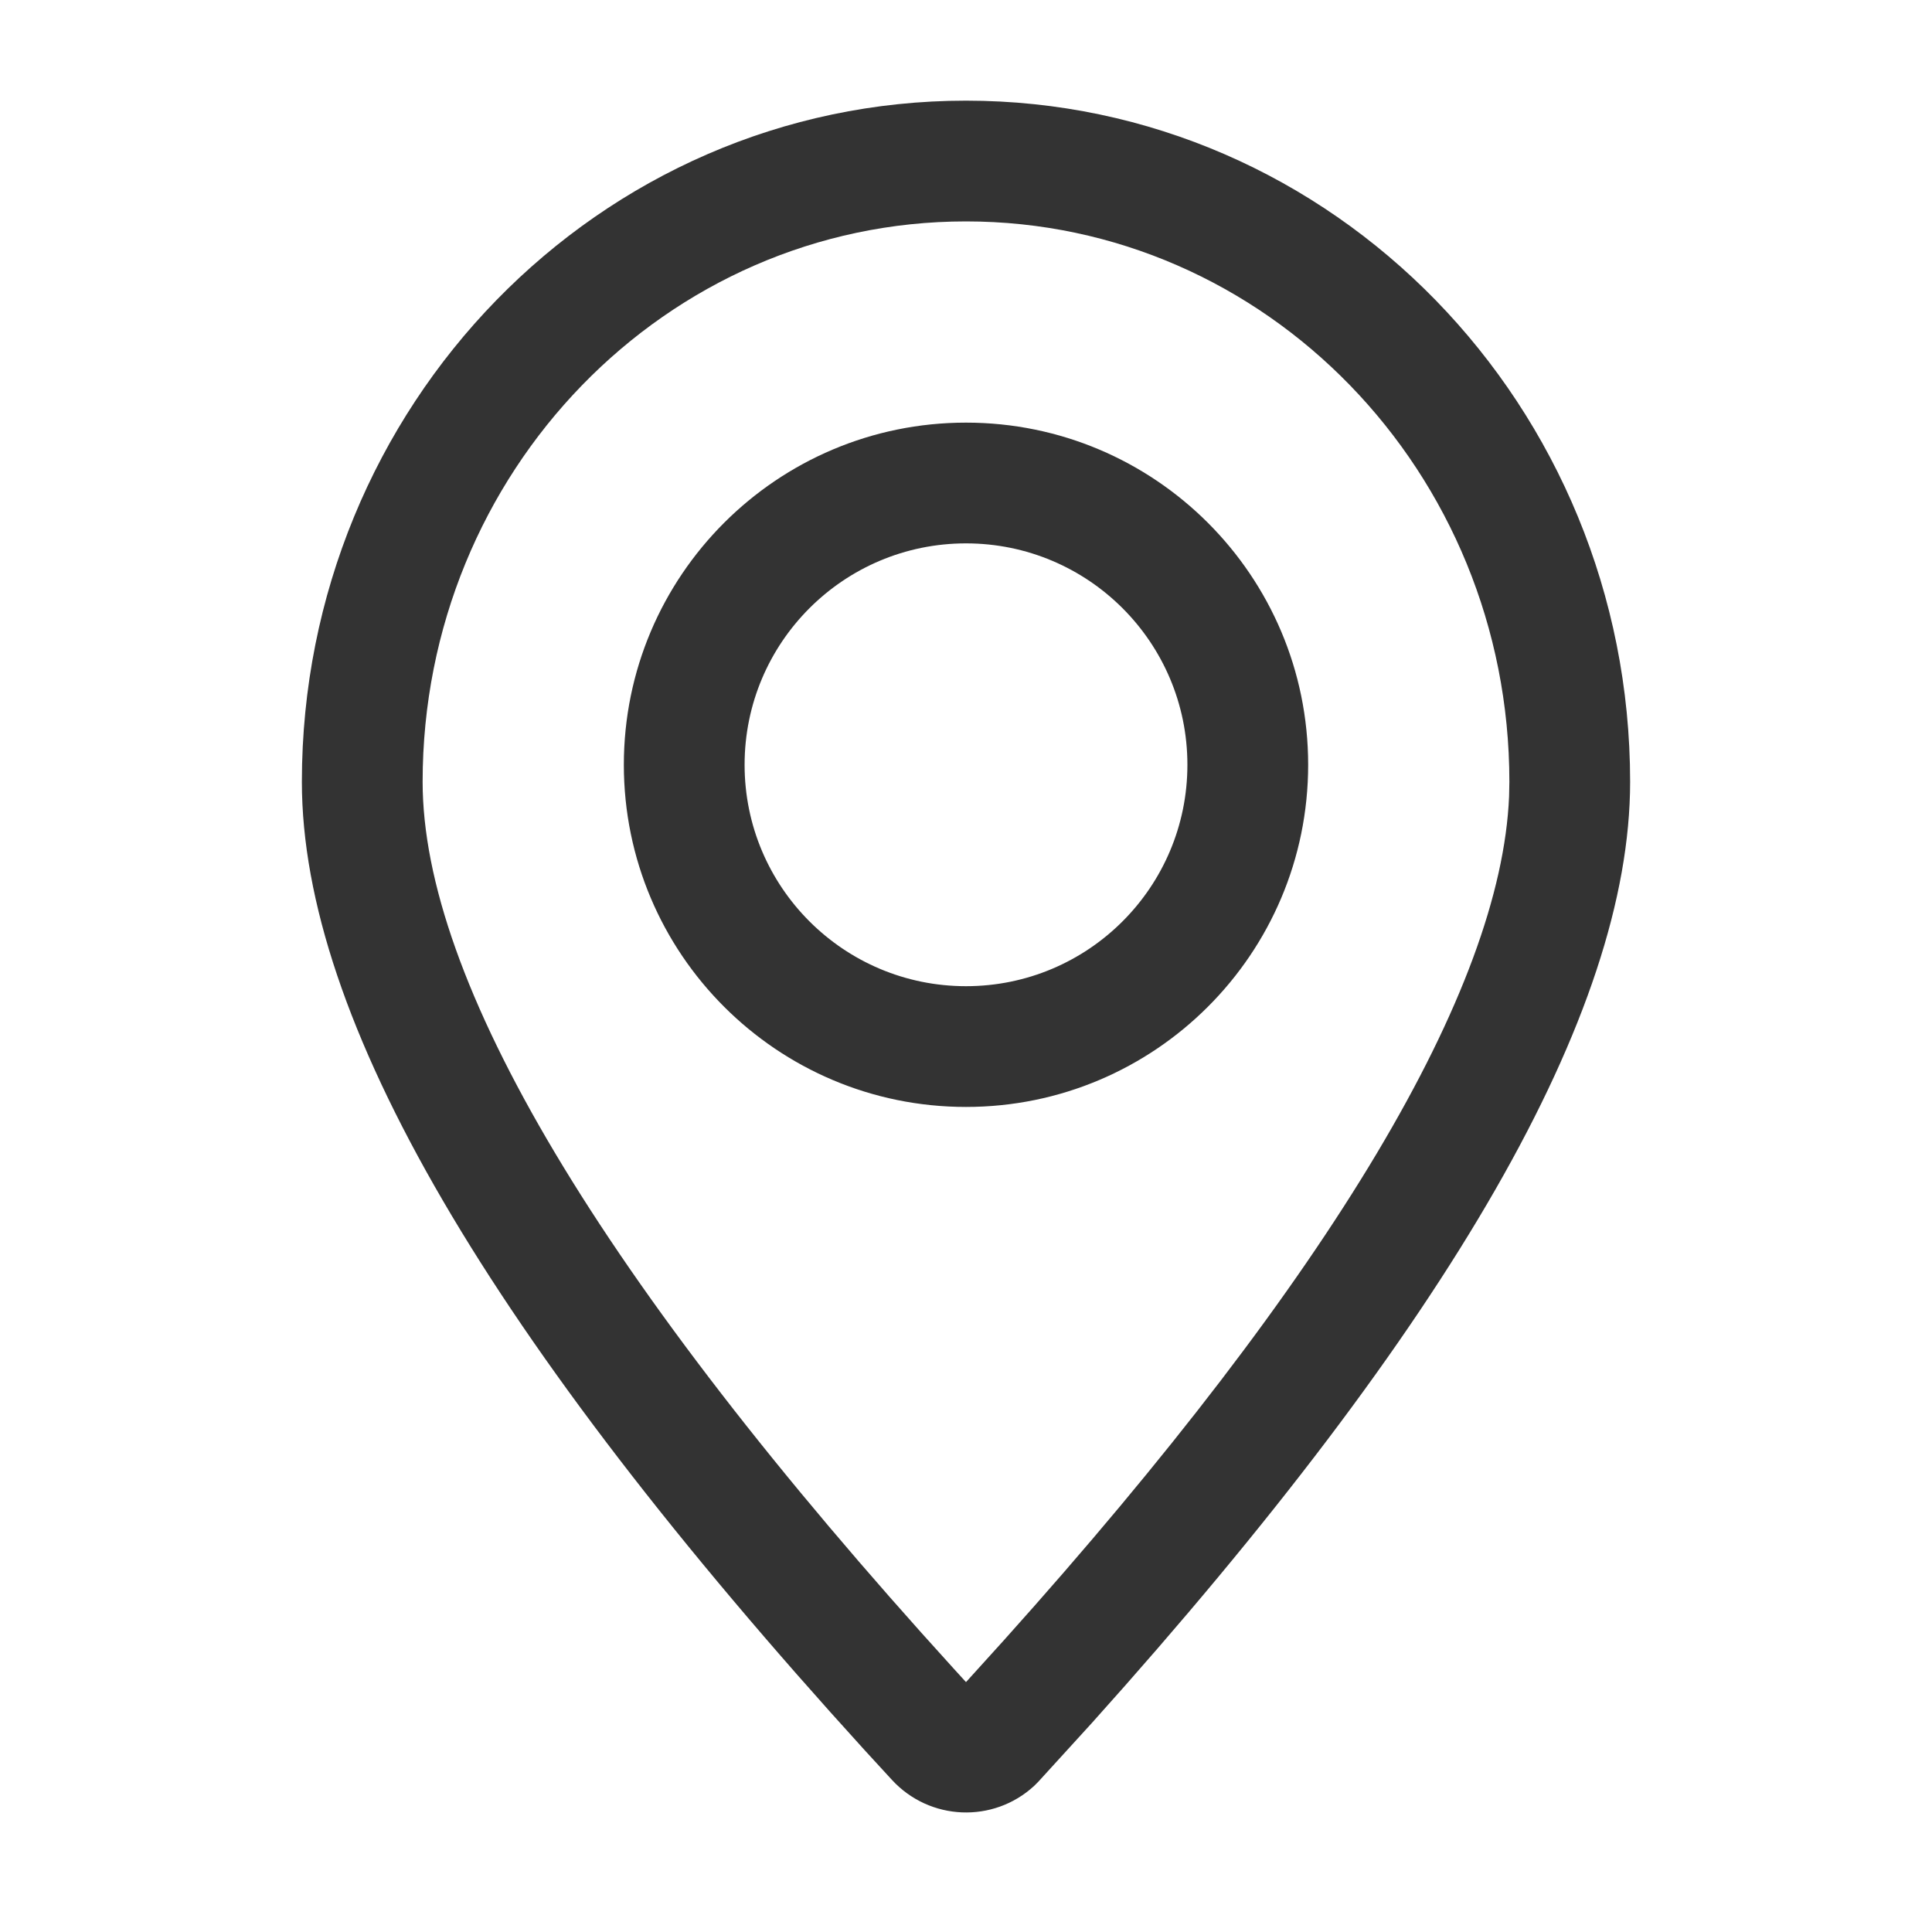 <svg width="20" height="20" viewBox="0 0 20 20" fill="none" xmlns="http://www.w3.org/2000/svg">
<g id="7001294_place_gps_marker_position_pin_icon 1">
<g id="shopping">
<g id="external_link">
<path id="shape" d="M10 1.042C13.801 1.042 16.875 4.203 16.875 8.093C16.875 10.489 15.014 13.703 11.305 17.834L10.748 18.445L10.706 18.487C10.283 18.877 9.624 18.85 9.233 18.425L8.952 18.119C5.077 13.86 3.125 10.549 3.125 8.093C3.125 4.203 6.199 1.042 10 1.042ZM10 2.292C6.897 2.292 4.375 4.885 4.375 8.093C4.375 10.142 6.199 13.234 9.875 17.276L10 17.413L10.392 16.98C13.802 13.181 15.537 10.243 15.622 8.245L15.625 8.093C15.625 4.885 13.103 2.292 10 2.292ZM10 4.375C11.956 4.375 13.542 5.961 13.542 7.917C13.542 9.873 11.956 11.459 10 11.459C8.044 11.459 6.458 9.873 6.458 7.917C6.458 5.961 8.044 4.375 10 4.375ZM10 5.625C8.734 5.625 7.708 6.651 7.708 7.917C7.708 9.183 8.734 10.209 10 10.209C11.266 10.209 12.292 9.183 12.292 7.917C12.292 6.651 11.266 5.625 10 5.625Z" fill="#333333"/>
</g>
</g>
</g>
</svg>
